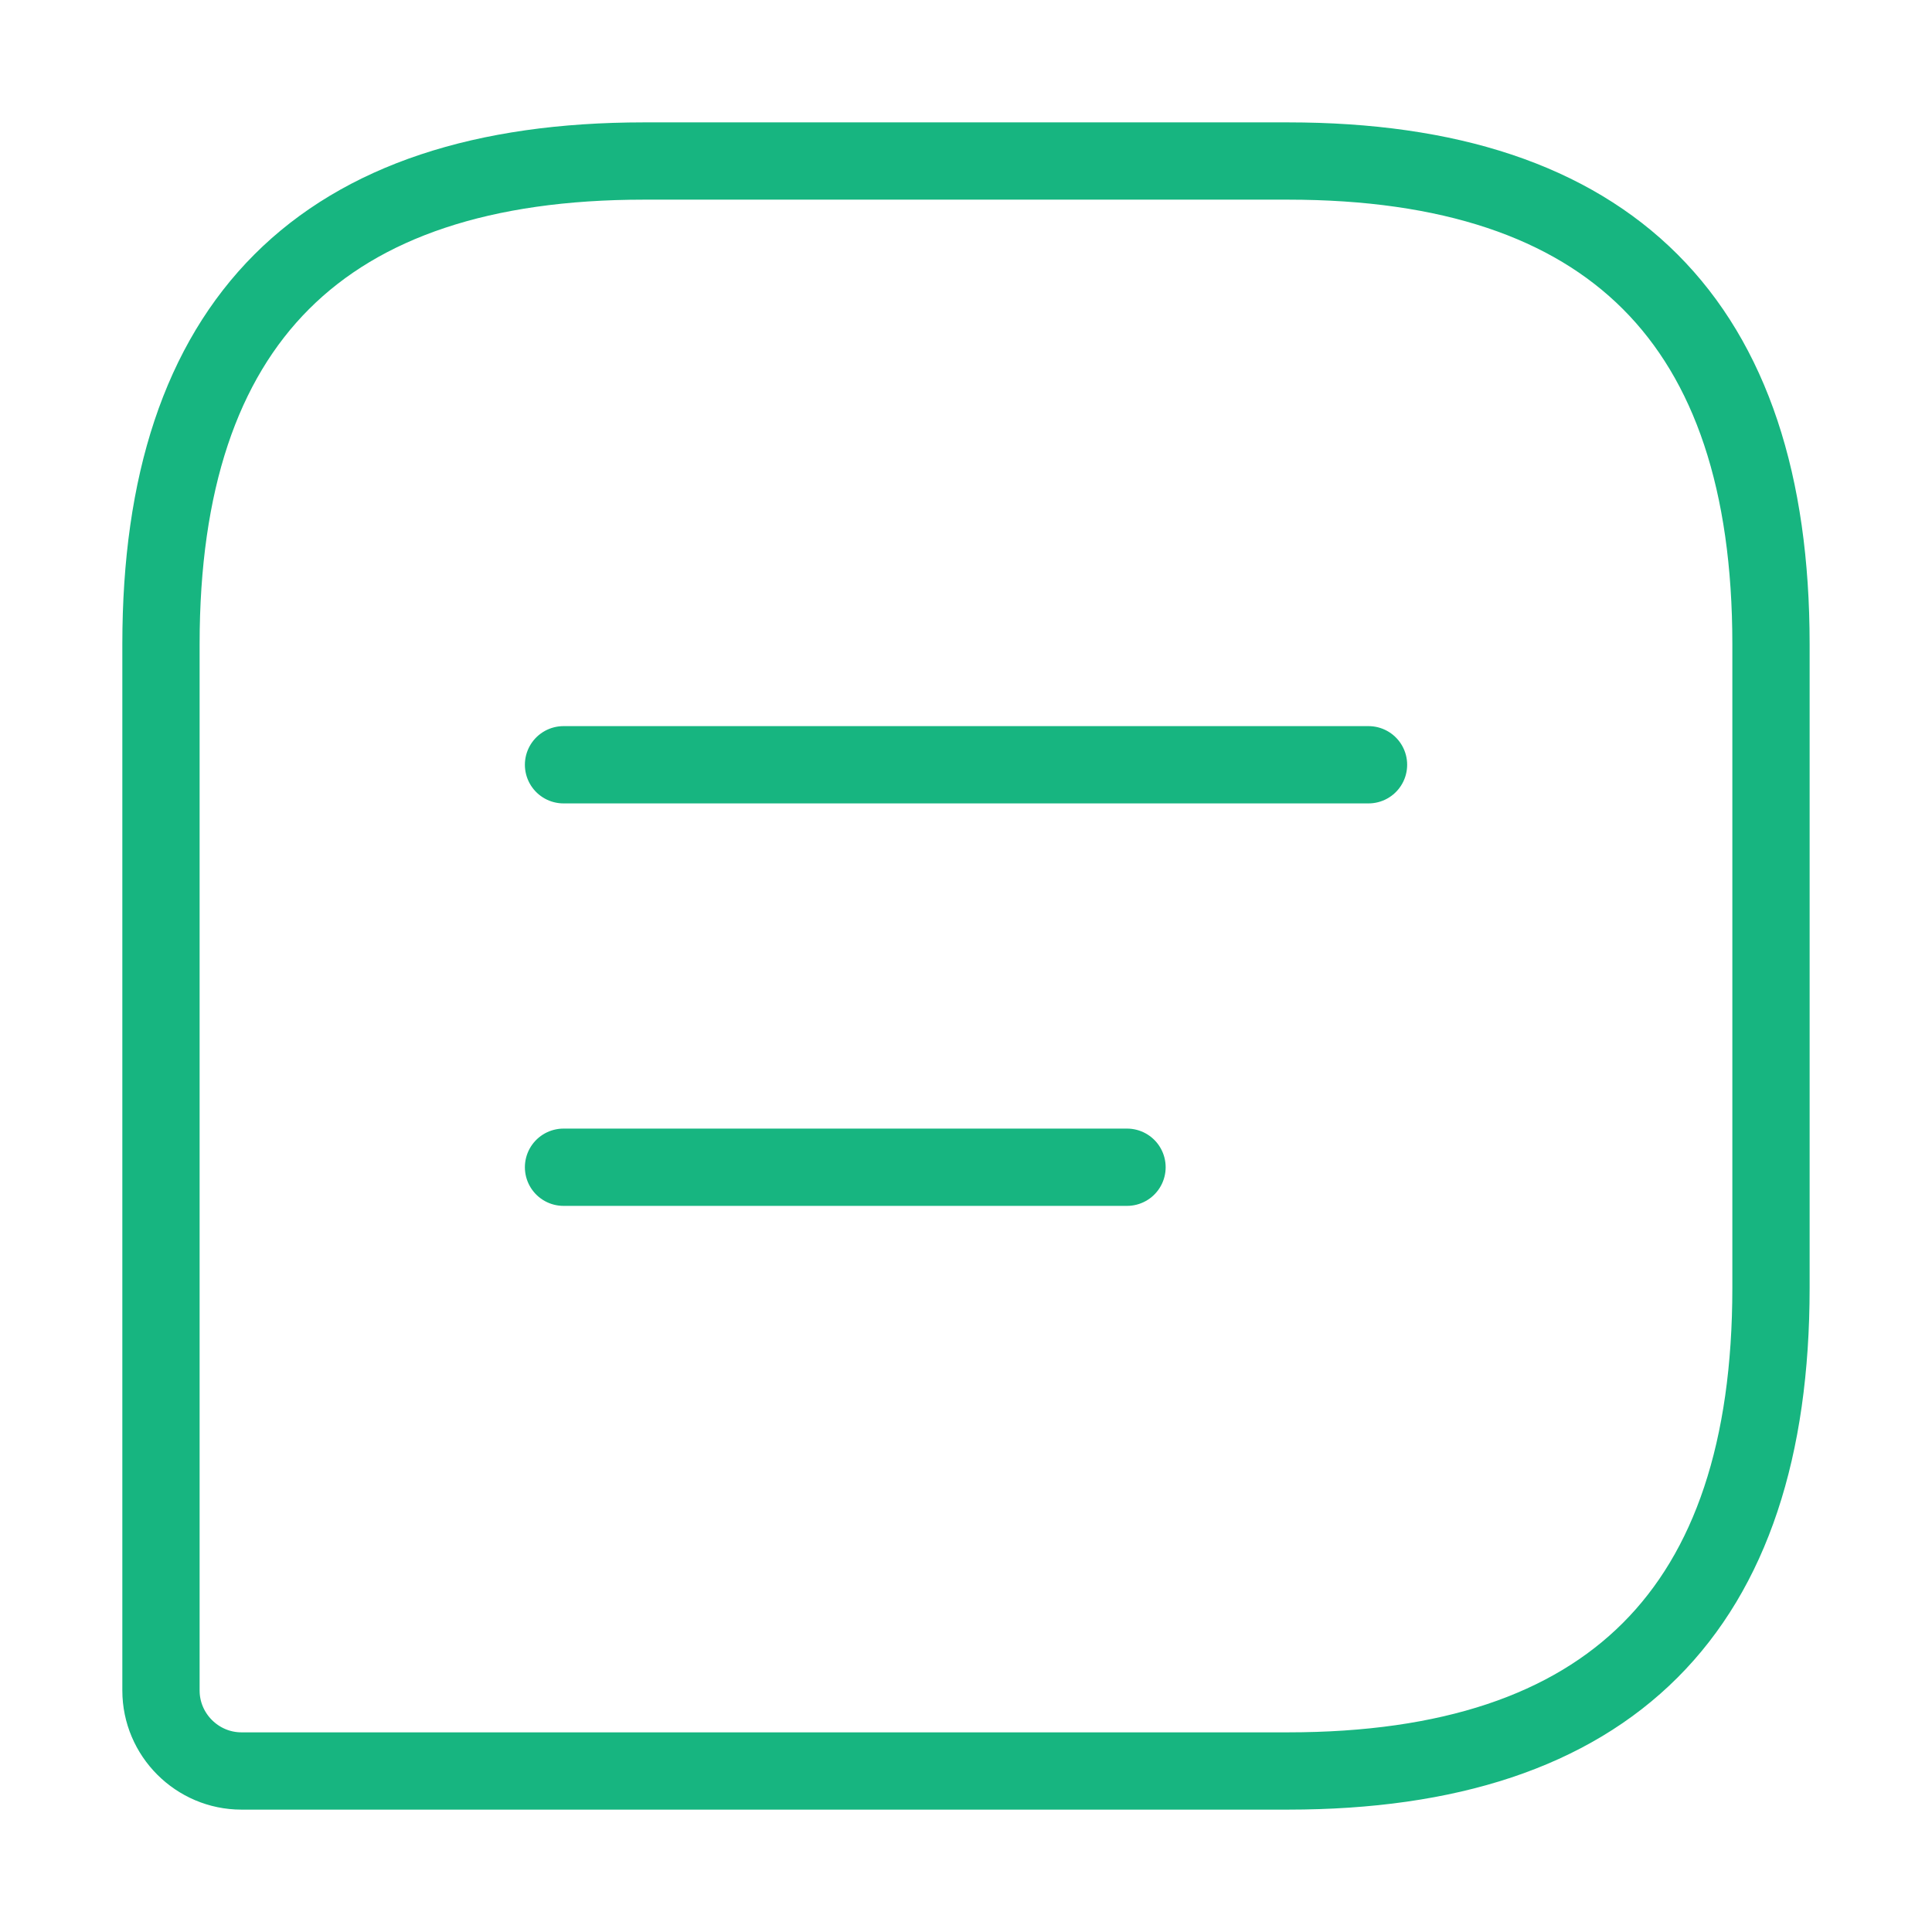 <svg width="50" height="50" viewBox="0 0 50 50" fill="none" xmlns="http://www.w3.org/2000/svg">
<path d="M33.333 4.167H16.666C8.333 4.167 4.166 8.333 4.166 16.667V43.75C4.166 44.896 5.104 45.833 6.249 45.833H33.333C41.666 45.833 45.833 41.667 45.833 33.333V16.667C45.833 8.333 41.666 4.167 33.333 4.167Z" stroke="#17B580" stroke-width="2" stroke-linecap="round" stroke-linejoin="round"/>
<path d="M14.584 19.792H35.417" stroke="#17B580" stroke-width="2" stroke-miterlimit="10" stroke-linecap="round" stroke-linejoin="round"/>
<path d="M14.584 30.208H29.167" stroke="#17B580" stroke-width="2" stroke-miterlimit="10" stroke-linecap="round" stroke-linejoin="round"/>
</svg>
